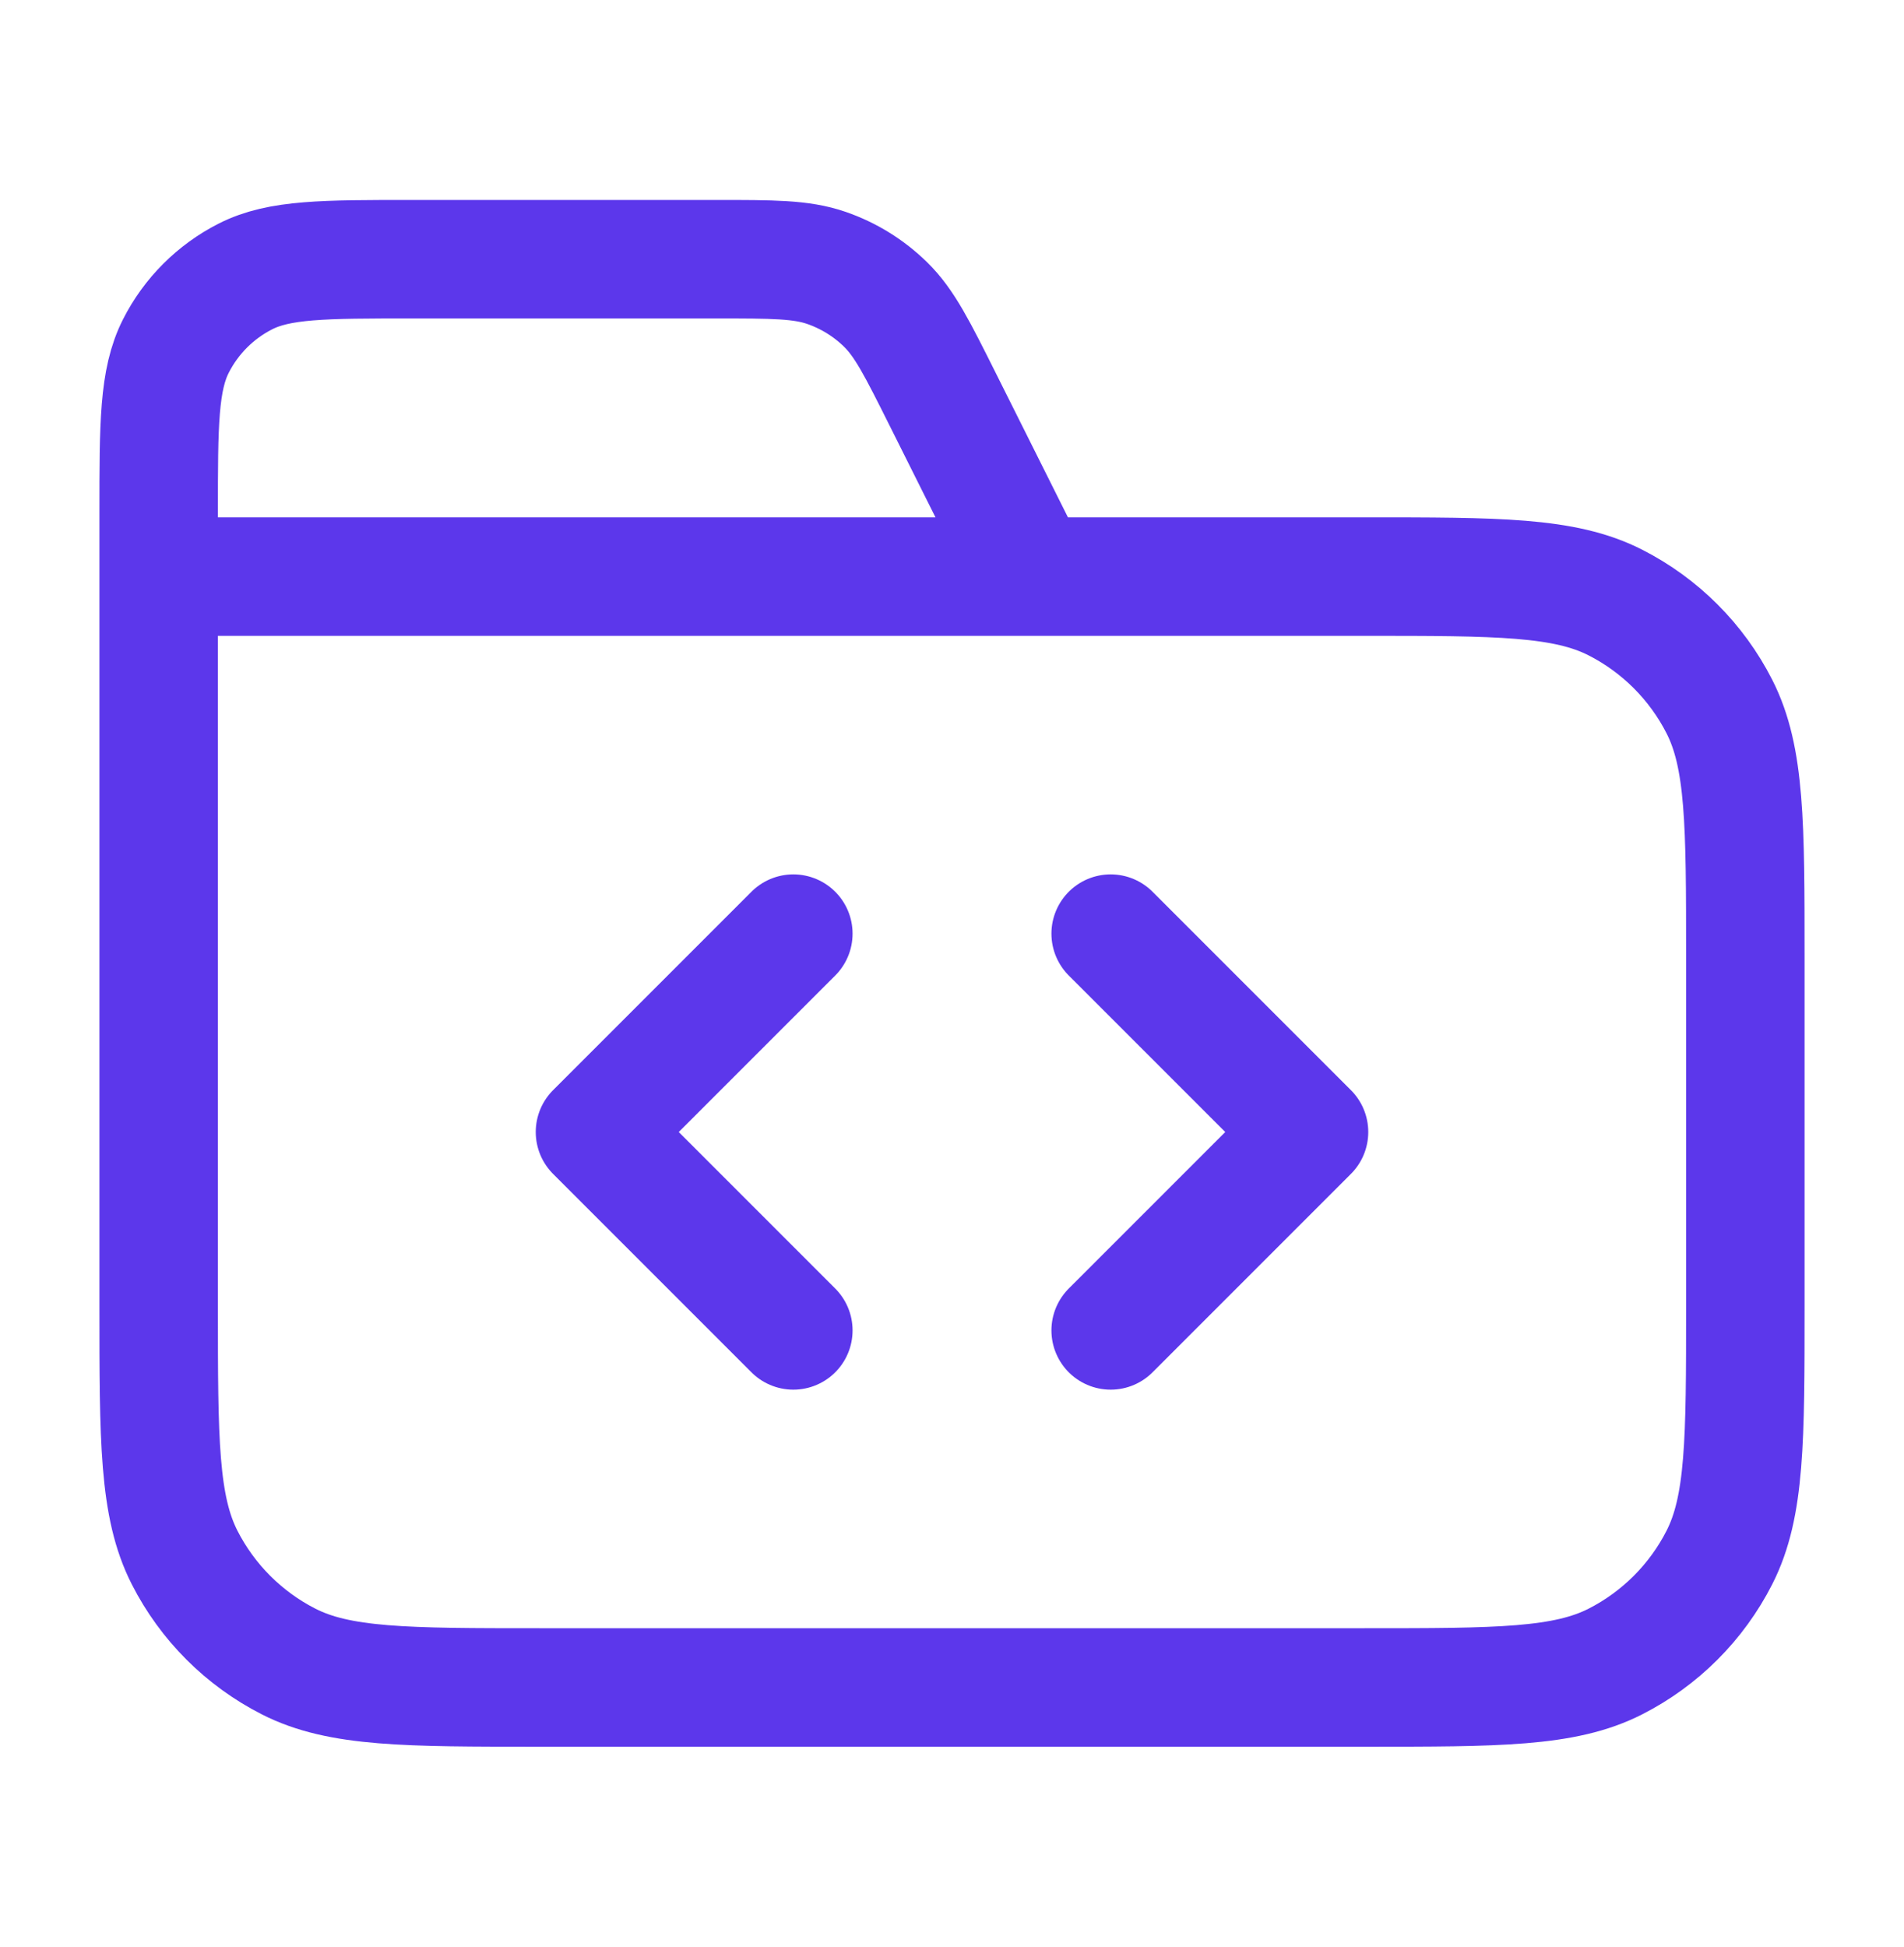 <svg width="45" height="46" viewBox="0 0 45 46" fill="none" xmlns="http://www.w3.org/2000/svg">
<path d="M24.375 13.625L22.283 9.442C21.681 8.238 21.38 7.636 20.931 7.196C20.534 6.807 20.056 6.511 19.53 6.33C18.936 6.125 18.263 6.125 16.917 6.125H9.75C7.65 6.125 6.6 6.125 5.798 6.534C5.092 6.893 4.518 7.467 4.159 8.173C3.75 8.975 3.75 10.025 3.75 12.125V13.625M3.75 13.625H32.25C35.4 13.625 36.975 13.625 38.179 14.238C39.237 14.777 40.098 15.638 40.637 16.696C41.25 17.9 41.25 19.475 41.25 22.625V30.875C41.25 34.025 41.25 35.6 40.637 36.804C40.098 37.862 39.237 38.723 38.179 39.262C36.975 39.875 35.4 39.875 32.25 39.875H12.75C9.6 39.875 8.025 39.875 6.821 39.262C5.763 38.723 4.902 37.862 4.363 36.804C3.75 35.6 3.75 34.025 3.75 30.875V13.625ZM26.25 31.438L30.938 26.75L26.25 22.062M18.75 22.062L14.062 26.75L18.75 31.438" stroke="#5C37EB" stroke-width="2.8" stroke-linecap="round" stroke-linejoin="round"/>
</svg>
